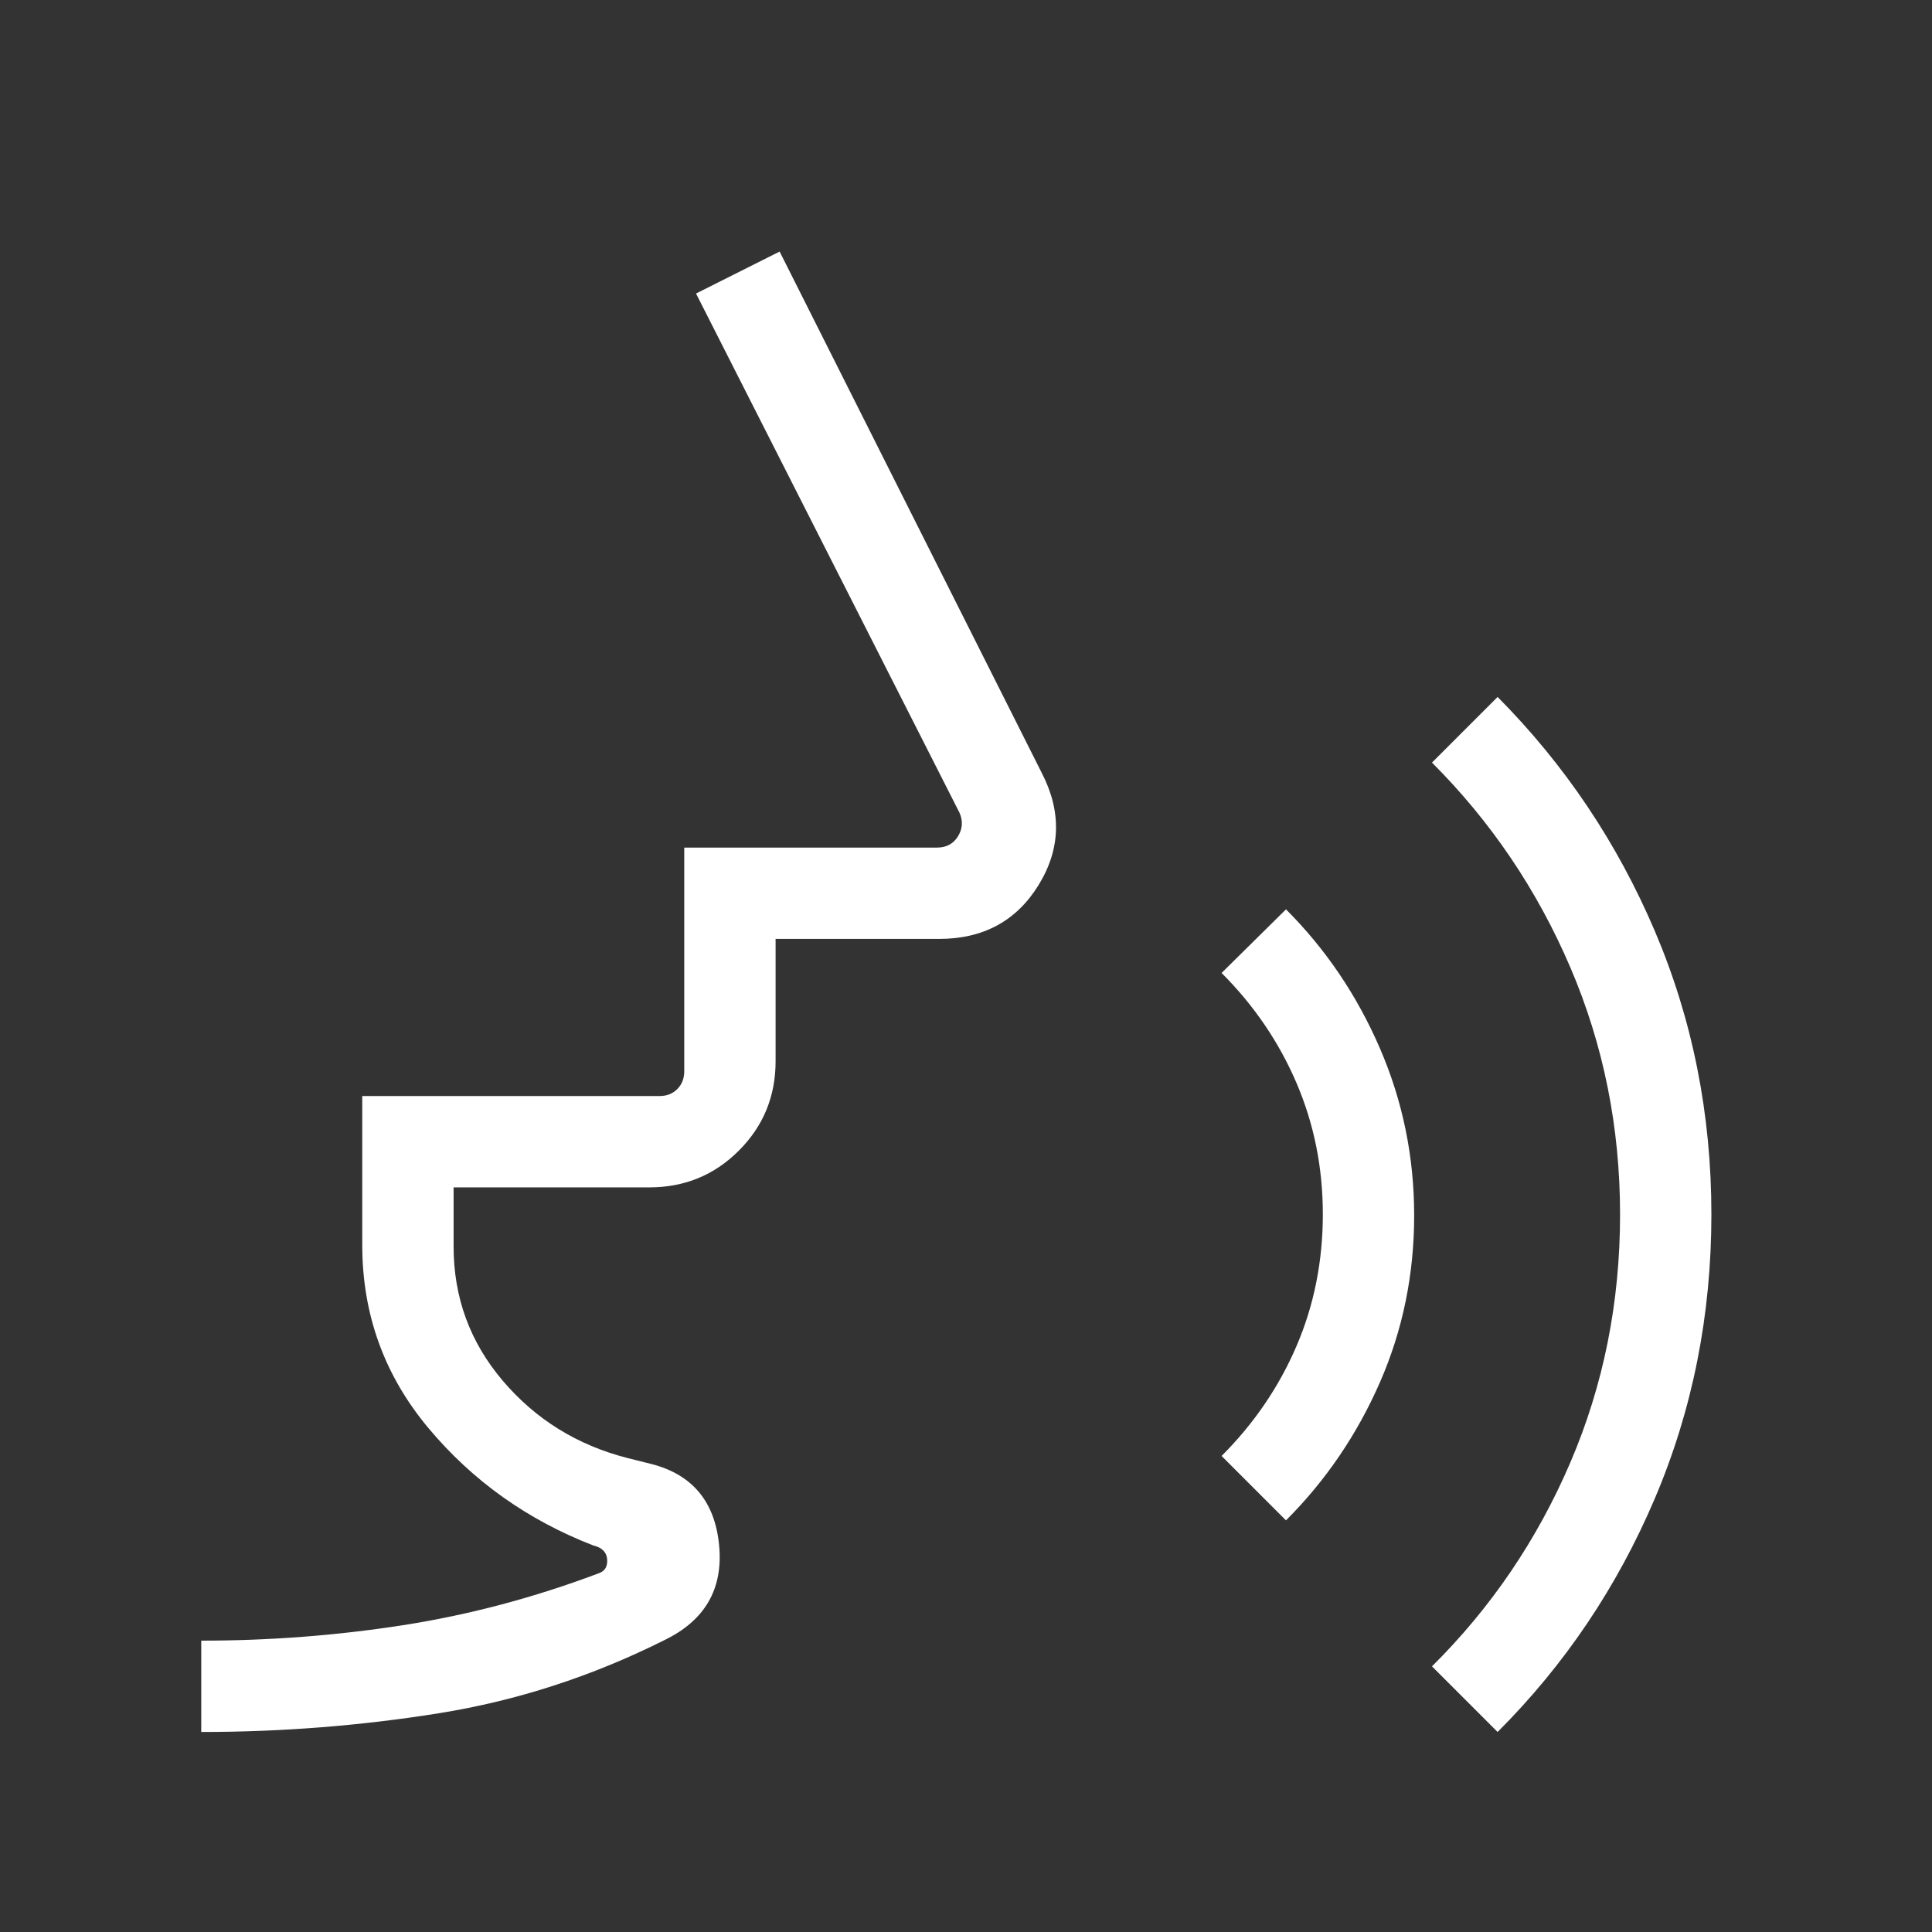 <svg xmlns="http://www.w3.org/2000/svg" height="48px" viewBox="0 -960 960 960" width="48px" fill="#ffffff"><rect x="0" y="-960" width="960" height="960" fill="#333333" stroke="none"/><path d="M100-99.39v-45.38q50.77 0 100.04-7.65 49.27-7.66 97.42-25.81 4.62-1.54 4.23-6.92-.38-5.39-6.92-6.93-49-19-81.88-58.31-32.89-39.3-32.89-91v-73.99h147.69q5.39 0 8.85-3.47 3.46-3.46 3.46-8.84v-111.15h125.62q6.92 0 10.38-5.58 3.46-5.58.77-11.73l-130.92-258L387.39-835l130.3 259.15q14.85 28.85-1.63 55.62-16.48 26.77-49.44 26.77h-81.23v60.77q0 26.18-18.26 44.43Q348.88-370 322.69-370h-97.3v29.38q0 38 24.46 66.73 24.46 28.74 61.84 38.35l12 3q30.49 7.84 33.63 40.34 3.14 32.51-27.24 47.2-53.93 27-112.05 36.31-58.13 9.3-118.03 9.3Zm539-105.15-32-32q24.15-24.15 37.23-54.62 13.08-30.46 13.08-65.5 0-34.65-13.08-65.19T607-476.54l32-31.61q29.61 29.61 46.65 69t17.04 83.09q0 44.08-17.04 82.99-17.04 38.92-46.65 68.53ZM744.15-99.39 711.54-132q44-43.62 68.73-101.25Q805-290.89 805-356.54q0-65.08-24.73-122.81-24.73-57.73-68.73-101.73l32.61-32.61q50.08 50.46 78.16 116.41 28.07 65.96 28.07 140.74 0 75-28.07 141.04-28.08 66.04-78.16 116.11Z"/></svg>